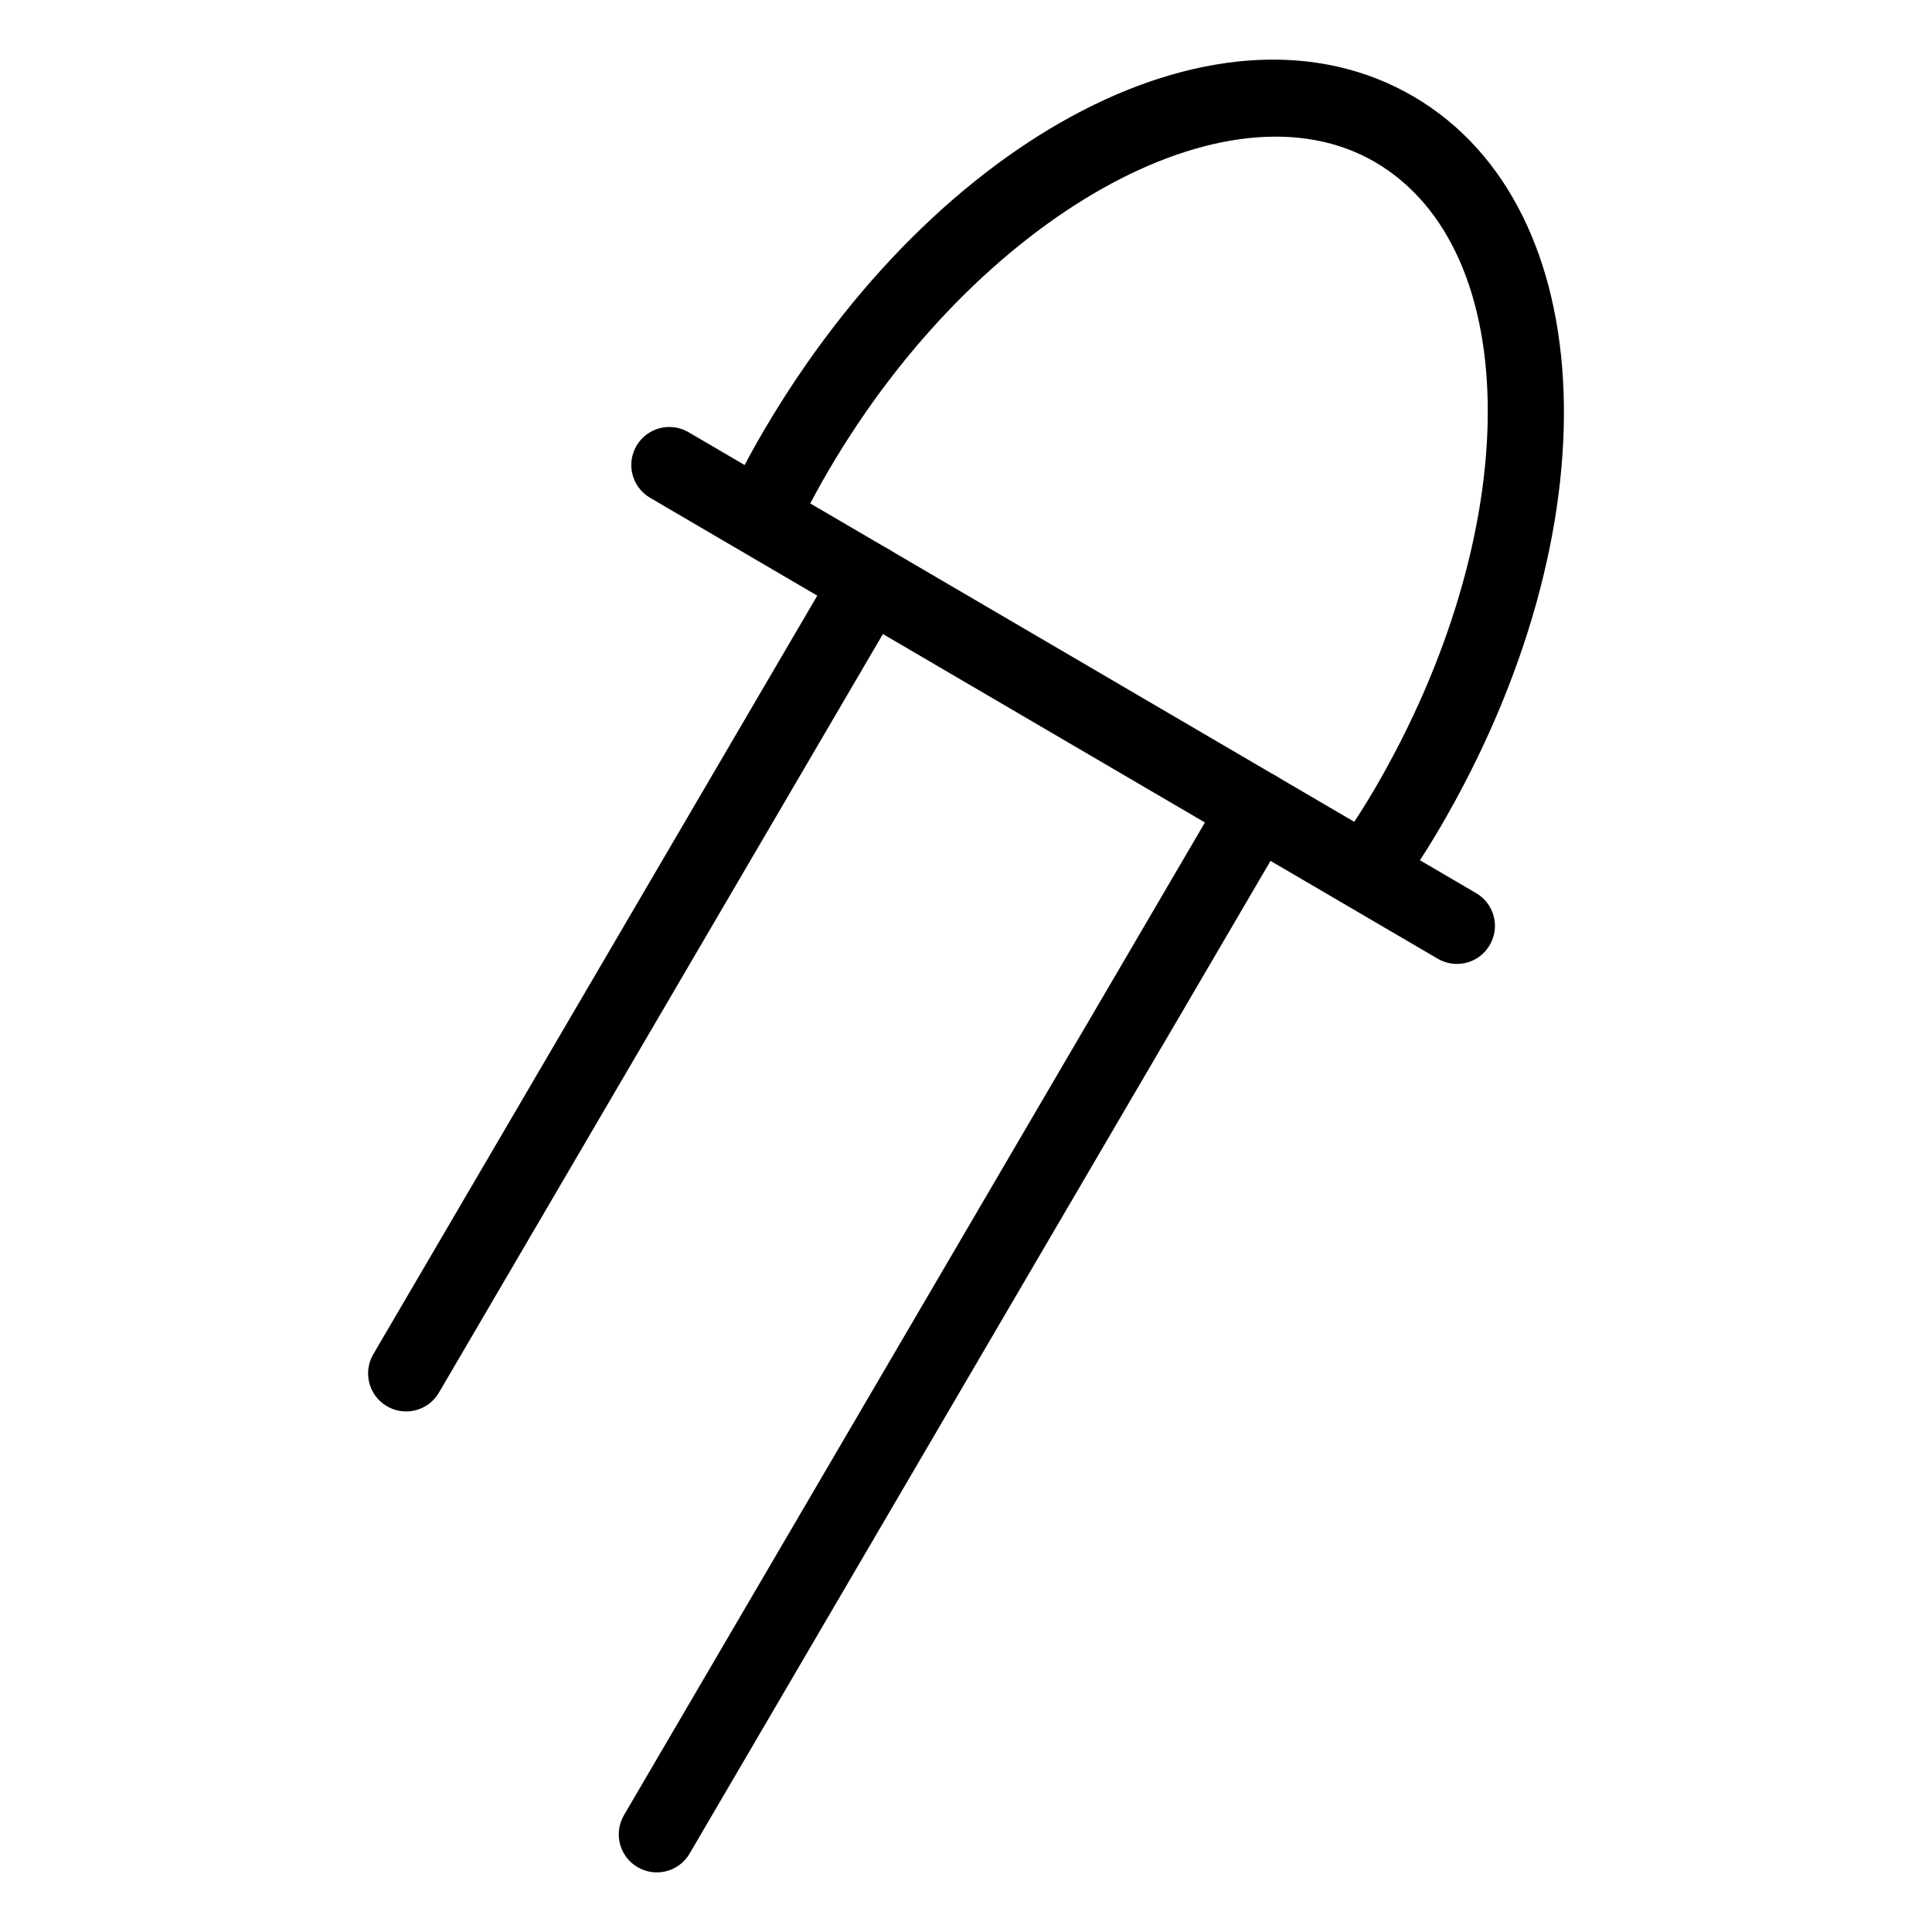 <?xml version="1.0" encoding="UTF-8"?>
<!-- Uploaded to: SVG Find, www.svgrepo.com, Generator: SVG Find Mixer Tools -->
<svg fill="#000000" width="800px" height="800px" version="1.1" viewBox="144 144 512 512" xmlns="http://www.w3.org/2000/svg">
 <g>
  <path d="m491.61 377.5c4.473-0.332 9.289 0.625 14.199 3.496 2.117 1.238 3.828 2.672 5.359 4.18 5.047-6.852 9.895-14.055 14.43-21.785 46.379-79.25 43.309-164.37-6.973-193.8-50.289-29.434-126.01 9.594-172.39 88.832-4.727 8.07-8.785 16.191-12.496 24.324 3.266 0.371 6.66 1.461 10.098 3.465 3.195 1.875 5.613 4.133 7.496 6.57 3.559-8.121 7.629-16.211 12.293-24.184 39.309-67.18 105.63-104.55 144.82-81.617 39.871 23.328 39.75 97.898-0.23 166.24-5.098 8.695-10.691 16.746-16.598 24.285z"/>
  <path d="m538.79 394.46c-2.812 4.816-8.988 6.43-13.785 3.606l-208.72-122.14c-4.805-2.812-6.418-8.977-3.606-13.785 2.812-4.805 8.988-6.418 13.785-3.606l208.72 122.15c4.812 2.809 6.426 8.977 3.606 13.773z"/>
  <path d="m260.32 513.06c-2.812 4.816-8.988 6.418-13.785 3.606-4.805-2.812-6.418-8.988-3.606-13.785l122.75-209.73c2.812-4.805 8.988-6.418 13.785-3.606 4.805 2.812 6.418 8.977 3.606 13.785z"/>
  <path d="m326.75 635.22c-2.812 4.805-8.977 6.418-13.785 3.598-4.805-2.812-6.418-8.977-3.606-13.785l159.05-271.77c2.801-4.805 8.977-6.418 13.785-3.606 4.805 2.812 6.418 8.977 3.598 13.785z"/>
 </g>
</svg>